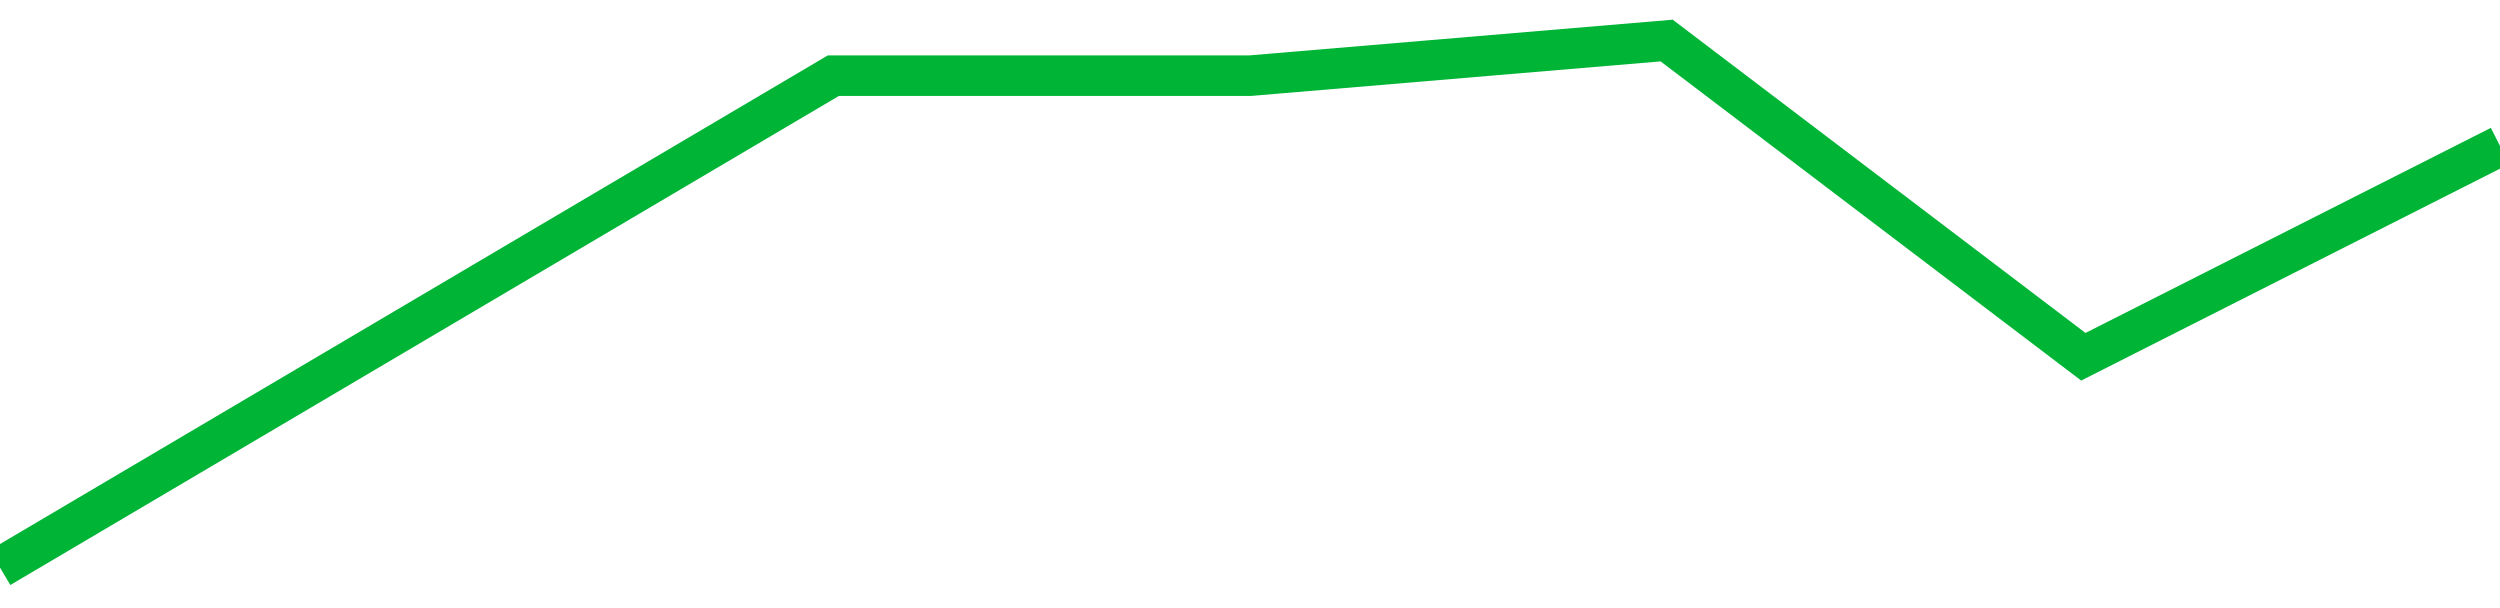 <!-- Generated with https://github.com/jxxe/sparkline/ --><svg viewBox="0 0 185 45" class="sparkline" xmlns="http://www.w3.org/2000/svg"><path class="sparkline--fill" d="M 0 42 L 0 42 L 30.833 23.8 L 61.667 5.6 L 92.5 5.6 L 123.333 3 L 154.167 26.4 L 185 10.8 V 45 L 0 45 Z" stroke="none" fill="none" ></path><path class="sparkline--line" d="M 0 42 L 0 42 L 30.833 23.8 L 61.667 5.6 L 92.5 5.6 L 123.333 3 L 154.167 26.4 L 185 10.8" fill="none" stroke-width="3" stroke="#00B436" ></path></svg>